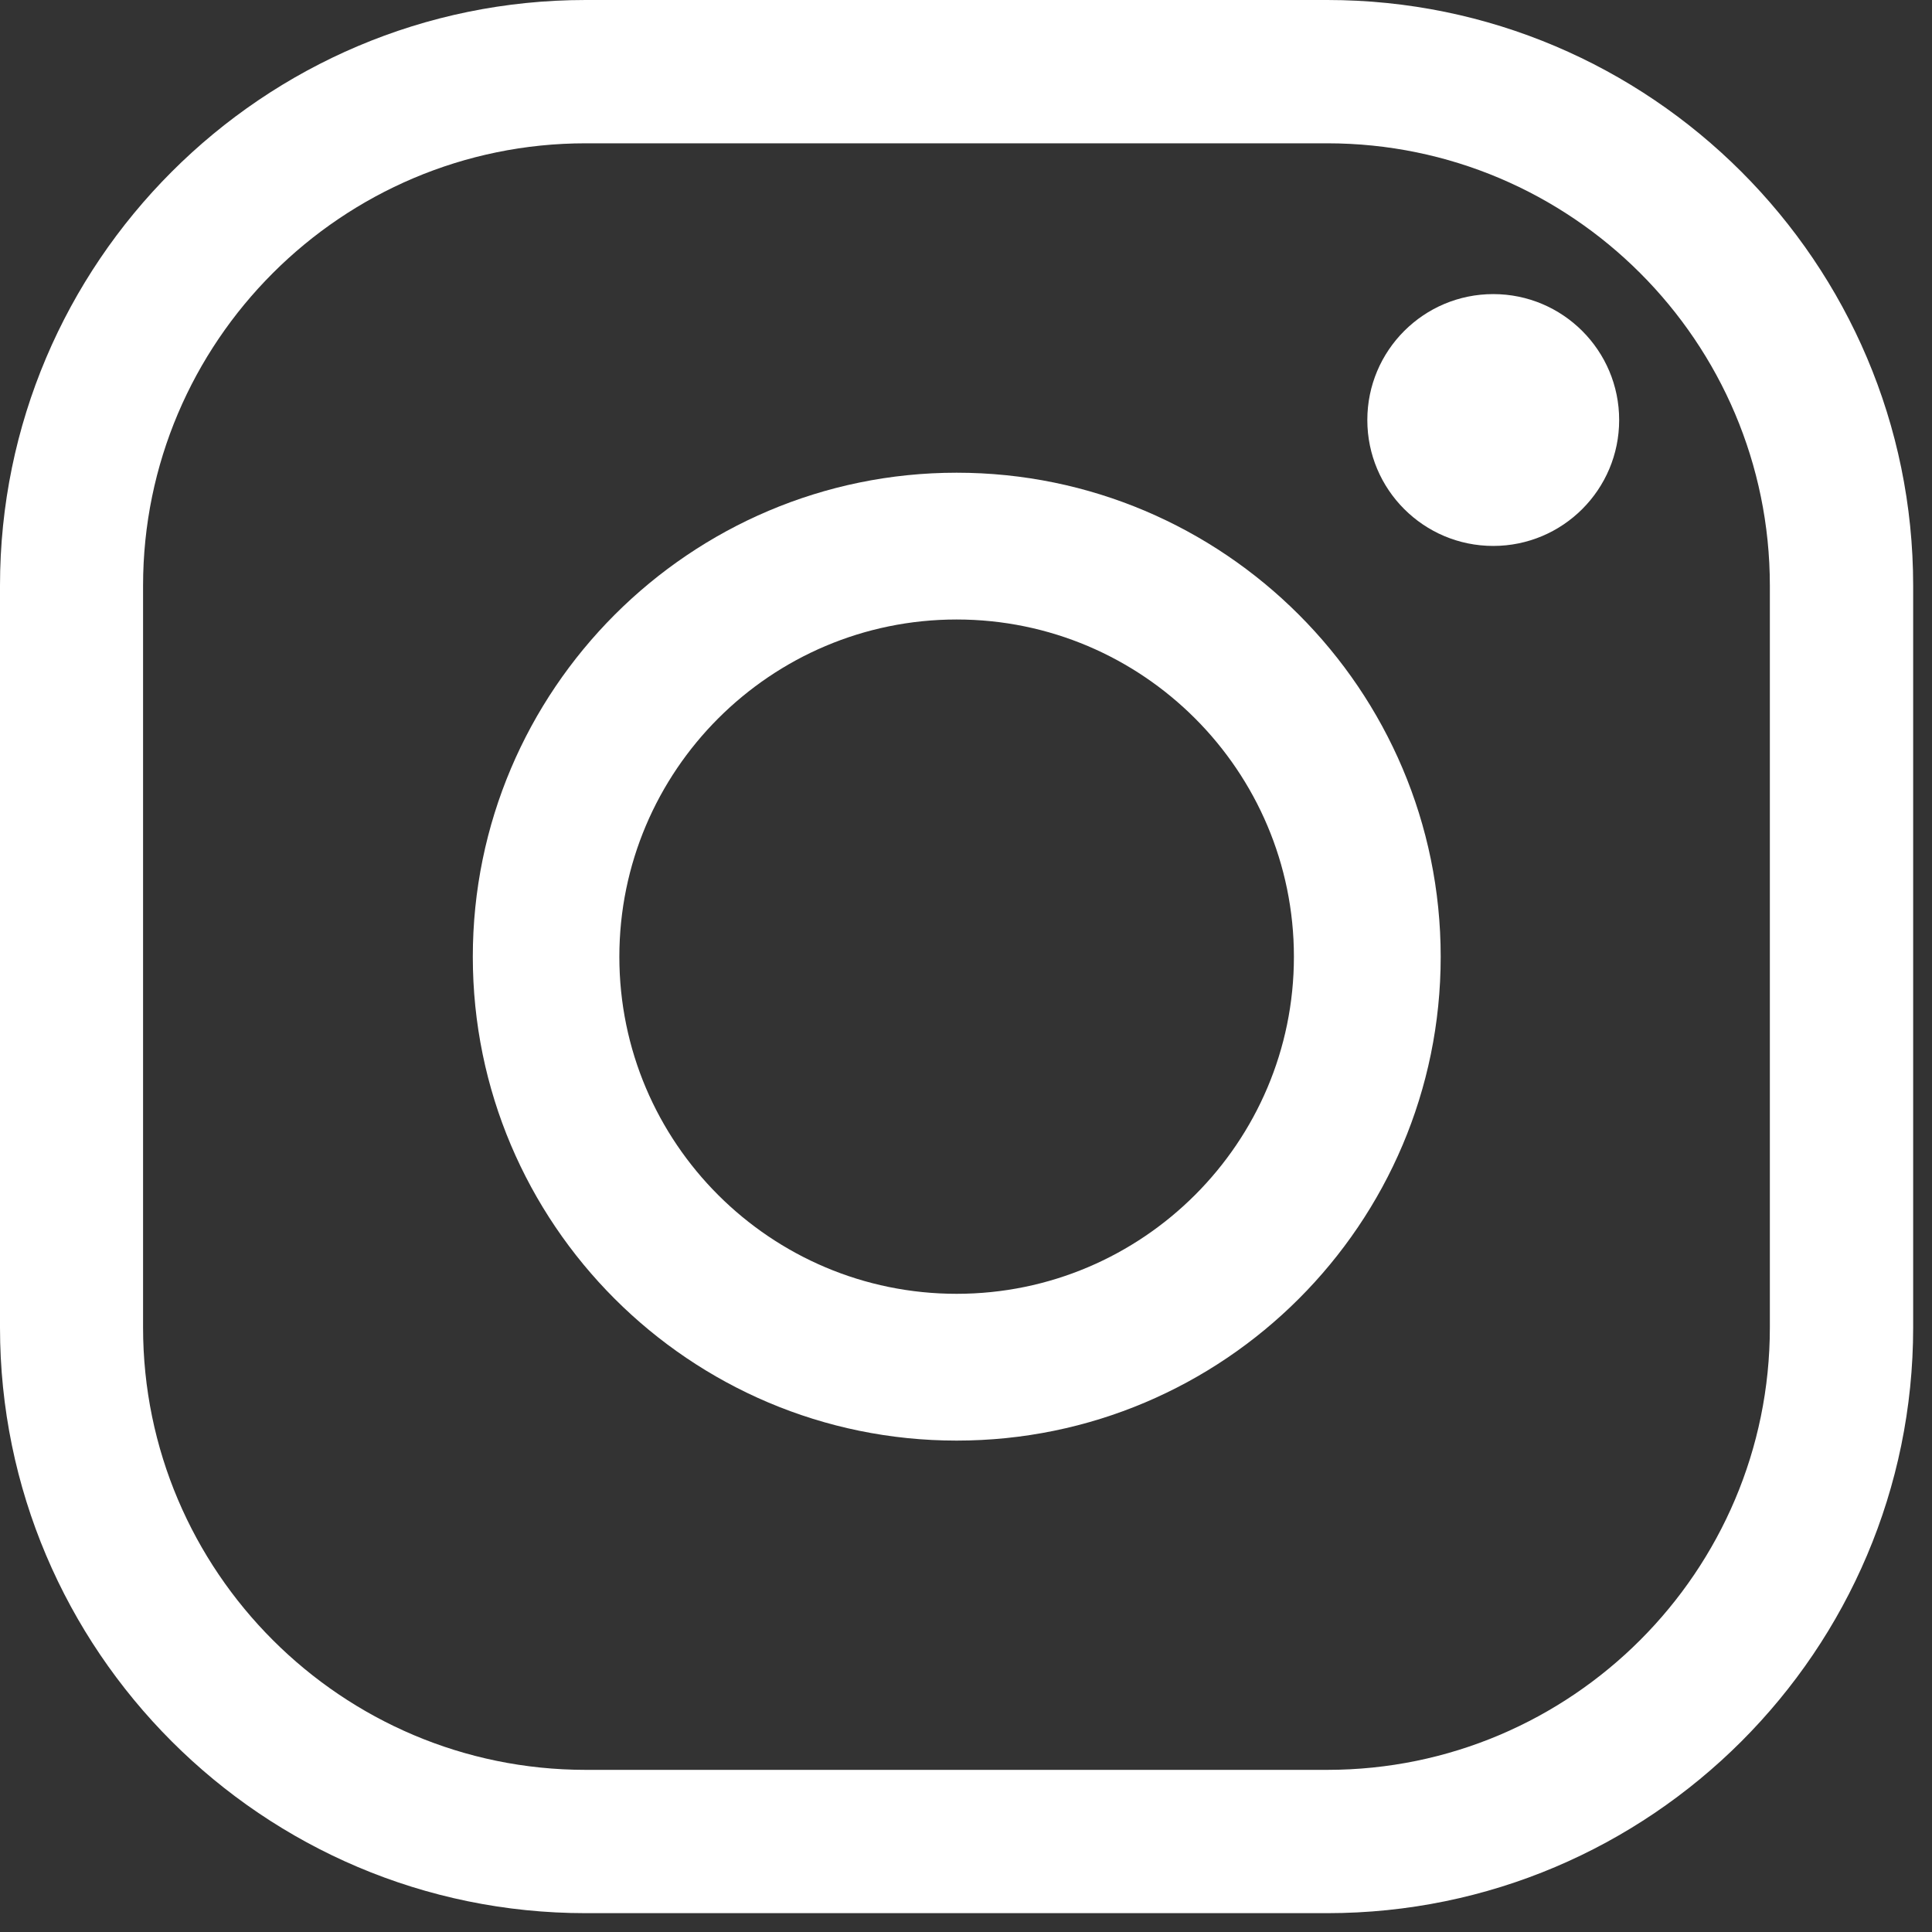 <svg width="40" height="40" viewBox="0 0 40 40" fill="none" xmlns="http://www.w3.org/2000/svg">
<rect x="0" y="0" width="40" height="40" fill="#333333" stroke="none"/>
<path d="M39.61 12.125V27.485C39.61 34.169 34.169 39.61 27.48 39.61H12.125C5.44 39.61 0 34.169 0 27.485V12.125C0 5.44 5.44 0 12.125 0H27.48C34.169 0 39.61 5.44 39.61 12.125ZM36.643 27.485V12.125C36.643 7.076 32.534 2.967 27.48 2.967H12.125C7.076 2.967 2.962 7.076 2.962 12.125V27.485C2.962 32.534 7.076 36.643 12.125 36.643H27.48C32.534 36.643 36.643 32.534 36.643 27.485Z" fill="white"/>
<path d="M19.806 9.787C25.334 9.787 29.828 14.281 29.828 19.809C29.828 25.337 25.334 29.826 19.806 29.826C14.278 29.826 9.789 25.332 9.789 19.809C9.789 14.287 14.284 9.787 19.806 9.787ZM26.789 19.809C26.789 15.958 23.658 12.826 19.806 12.826C15.955 12.826 12.823 15.958 12.823 19.809C12.823 23.661 15.955 26.787 19.806 26.787C23.658 26.787 26.789 23.655 26.789 19.809Z" fill="white"/>
<path d="M33.523 8.696C33.523 10.136 32.355 11.303 30.916 11.303C29.476 11.303 28.309 10.136 28.309 8.696C28.309 7.256 29.476 6.089 30.916 6.089C32.355 6.089 33.523 7.256 33.523 8.696Z" fill="white"/>
</svg>
